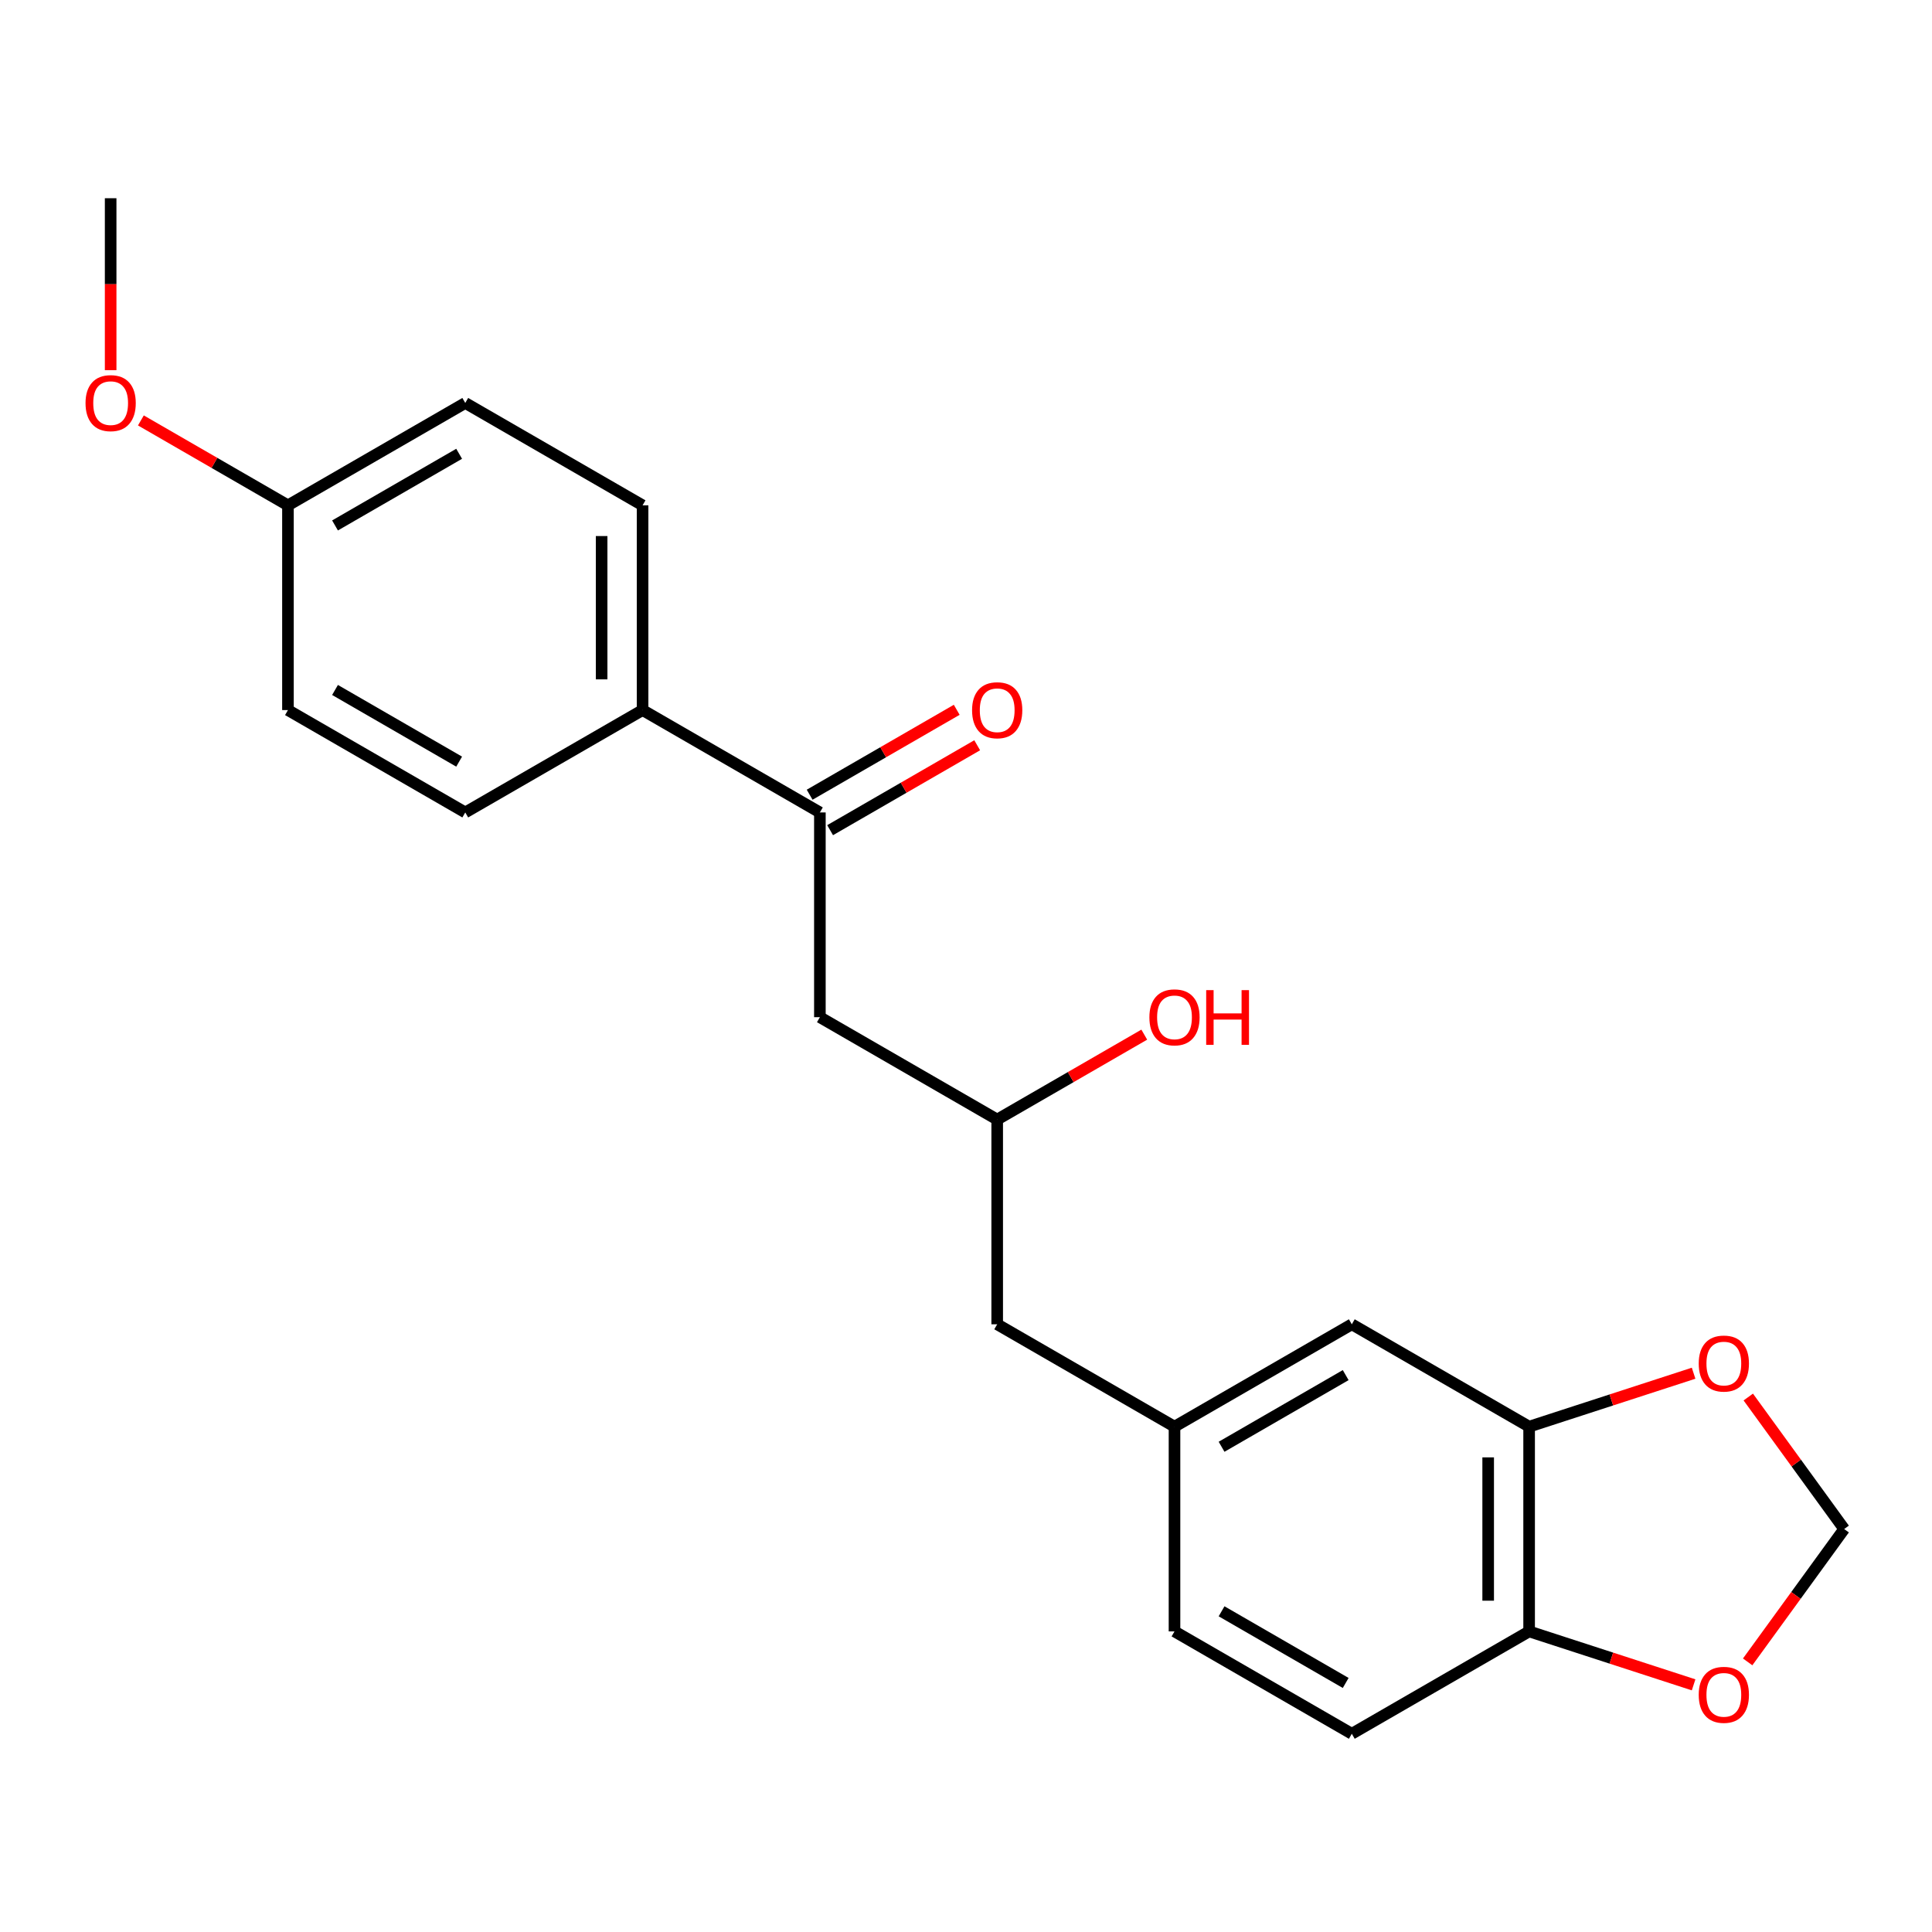 <?xml version='1.0' encoding='iso-8859-1'?>
<svg version='1.1' baseProfile='full'
              xmlns='http://www.w3.org/2000/svg'
                      xmlns:rdkit='http://www.rdkit.org/xml'
                      xmlns:xlink='http://www.w3.org/1999/xlink'
                  xml:space='preserve'
width='1000px' height='1000px' viewBox='0 0 1000 1000'>
<!-- END OF HEADER -->
<rect style='opacity:1.0;fill:#FFFFFF;stroke:none' width='1000' height='1000' x='0' y='0'> </rect>
<path class='bond-2' d='M 699.695,897.397 L 607.92,844.411' style='fill:none;fill-rule:evenodd;stroke:#000000;stroke-width:6px;stroke-linecap:butt;stroke-linejoin:miter;stroke-opacity:1' />
<path class='bond-2' d='M 696.526,871.094 L 632.284,834.004' style='fill:none;fill-rule:evenodd;stroke:#000000;stroke-width:6px;stroke-linecap:butt;stroke-linejoin:miter;stroke-opacity:1' />
<path class='bond-5' d='M 699.695,897.397 L 791.47,844.411' style='fill:none;fill-rule:evenodd;stroke:#000000;stroke-width:6px;stroke-linecap:butt;stroke-linejoin:miter;stroke-opacity:1' />
<path class='bond-3' d='M 607.92,844.411 L 607.92,738.438' style='fill:none;fill-rule:evenodd;stroke:#000000;stroke-width:6px;stroke-linecap:butt;stroke-linejoin:miter;stroke-opacity:1' />
<path class='bond-1' d='M 791.47,844.411 L 791.47,738.438' style='fill:none;fill-rule:evenodd;stroke:#000000;stroke-width:6px;stroke-linecap:butt;stroke-linejoin:miter;stroke-opacity:1' />
<path class='bond-1' d='M 770.276,828.515 L 770.276,754.334' style='fill:none;fill-rule:evenodd;stroke:#000000;stroke-width:6px;stroke-linecap:butt;stroke-linejoin:miter;stroke-opacity:1' />
<path class='bond-23' d='M 791.47,844.411 L 834.039,858.242' style='fill:none;fill-rule:evenodd;stroke:#000000;stroke-width:6px;stroke-linecap:butt;stroke-linejoin:miter;stroke-opacity:1' />
<path class='bond-23' d='M 834.039,858.242 L 876.607,872.073' style='fill:none;fill-rule:evenodd;stroke:#FF0000;stroke-width:6px;stroke-linecap:butt;stroke-linejoin:miter;stroke-opacity:1' />
<path class='bond-4' d='M 607.92,738.438 L 699.695,685.452' style='fill:none;fill-rule:evenodd;stroke:#000000;stroke-width:6px;stroke-linecap:butt;stroke-linejoin:miter;stroke-opacity:1' />
<path class='bond-4' d='M 632.284,748.845 L 696.526,711.755' style='fill:none;fill-rule:evenodd;stroke:#000000;stroke-width:6px;stroke-linecap:butt;stroke-linejoin:miter;stroke-opacity:1' />
<path class='bond-6' d='M 607.92,738.438 L 516.146,685.452' style='fill:none;fill-rule:evenodd;stroke:#000000;stroke-width:6px;stroke-linecap:butt;stroke-linejoin:miter;stroke-opacity:1' />
<path class='bond-0' d='M 791.47,738.438 L 699.695,685.452' style='fill:none;fill-rule:evenodd;stroke:#000000;stroke-width:6px;stroke-linecap:butt;stroke-linejoin:miter;stroke-opacity:1' />
<path class='bond-21' d='M 791.47,738.438 L 834.039,724.607' style='fill:none;fill-rule:evenodd;stroke:#000000;stroke-width:6px;stroke-linecap:butt;stroke-linejoin:miter;stroke-opacity:1' />
<path class='bond-21' d='M 834.039,724.607 L 876.607,710.776' style='fill:none;fill-rule:evenodd;stroke:#FF0000;stroke-width:6px;stroke-linecap:butt;stroke-linejoin:miter;stroke-opacity:1' />
<path class='bond-8' d='M 516.146,685.452 L 516.146,579.479' style='fill:none;fill-rule:evenodd;stroke:#000000;stroke-width:6px;stroke-linecap:butt;stroke-linejoin:miter;stroke-opacity:1' />
<path class='bond-7' d='M 516.146,579.479 L 554.208,557.504' style='fill:none;fill-rule:evenodd;stroke:#000000;stroke-width:6px;stroke-linecap:butt;stroke-linejoin:miter;stroke-opacity:1' />
<path class='bond-7' d='M 554.208,557.504 L 592.271,535.528' style='fill:none;fill-rule:evenodd;stroke:#FF0000;stroke-width:6px;stroke-linecap:butt;stroke-linejoin:miter;stroke-opacity:1' />
<path class='bond-9' d='M 516.146,579.479 L 424.371,526.493' style='fill:none;fill-rule:evenodd;stroke:#000000;stroke-width:6px;stroke-linecap:butt;stroke-linejoin:miter;stroke-opacity:1' />
<path class='bond-22' d='M 954.545,791.425 L 929.725,757.262' style='fill:none;fill-rule:evenodd;stroke:#000000;stroke-width:6px;stroke-linecap:butt;stroke-linejoin:miter;stroke-opacity:1' />
<path class='bond-22' d='M 929.725,757.262 L 904.905,723.1' style='fill:none;fill-rule:evenodd;stroke:#FF0000;stroke-width:6px;stroke-linecap:butt;stroke-linejoin:miter;stroke-opacity:1' />
<path class='bond-24' d='M 954.545,791.425 L 929.565,825.807' style='fill:none;fill-rule:evenodd;stroke:#000000;stroke-width:6px;stroke-linecap:butt;stroke-linejoin:miter;stroke-opacity:1' />
<path class='bond-24' d='M 929.565,825.807 L 904.585,860.189' style='fill:none;fill-rule:evenodd;stroke:#FF0000;stroke-width:6px;stroke-linecap:butt;stroke-linejoin:miter;stroke-opacity:1' />
<path class='bond-10' d='M 424.371,526.493 L 424.371,420.521' style='fill:none;fill-rule:evenodd;stroke:#000000;stroke-width:6px;stroke-linecap:butt;stroke-linejoin:miter;stroke-opacity:1' />
<path class='bond-11' d='M 429.669,429.698 L 467.732,407.722' style='fill:none;fill-rule:evenodd;stroke:#000000;stroke-width:6px;stroke-linecap:butt;stroke-linejoin:miter;stroke-opacity:1' />
<path class='bond-11' d='M 467.732,407.722 L 505.795,385.747' style='fill:none;fill-rule:evenodd;stroke:#FF0000;stroke-width:6px;stroke-linecap:butt;stroke-linejoin:miter;stroke-opacity:1' />
<path class='bond-11' d='M 419.072,411.343 L 457.135,389.367' style='fill:none;fill-rule:evenodd;stroke:#000000;stroke-width:6px;stroke-linecap:butt;stroke-linejoin:miter;stroke-opacity:1' />
<path class='bond-11' d='M 457.135,389.367 L 495.198,367.392' style='fill:none;fill-rule:evenodd;stroke:#FF0000;stroke-width:6px;stroke-linecap:butt;stroke-linejoin:miter;stroke-opacity:1' />
<path class='bond-18' d='M 424.371,420.521 L 332.596,367.534' style='fill:none;fill-rule:evenodd;stroke:#000000;stroke-width:6px;stroke-linecap:butt;stroke-linejoin:miter;stroke-opacity:1' />
<path class='bond-20' d='M 57.271,102.603 L 57.271,147.104' style='fill:none;fill-rule:evenodd;stroke:#000000;stroke-width:6px;stroke-linecap:butt;stroke-linejoin:miter;stroke-opacity:1' />
<path class='bond-20' d='M 57.271,147.104 L 57.271,191.606' style='fill:none;fill-rule:evenodd;stroke:#FF0000;stroke-width:6px;stroke-linecap:butt;stroke-linejoin:miter;stroke-opacity:1' />
<path class='bond-14' d='M 332.596,367.534 L 332.596,261.562' style='fill:none;fill-rule:evenodd;stroke:#000000;stroke-width:6px;stroke-linecap:butt;stroke-linejoin:miter;stroke-opacity:1' />
<path class='bond-14' d='M 311.401,351.638 L 311.401,277.458' style='fill:none;fill-rule:evenodd;stroke:#000000;stroke-width:6px;stroke-linecap:butt;stroke-linejoin:miter;stroke-opacity:1' />
<path class='bond-15' d='M 332.596,367.534 L 240.821,420.521' style='fill:none;fill-rule:evenodd;stroke:#000000;stroke-width:6px;stroke-linecap:butt;stroke-linejoin:miter;stroke-opacity:1' />
<path class='bond-17' d='M 332.596,261.562 L 240.821,208.575' style='fill:none;fill-rule:evenodd;stroke:#000000;stroke-width:6px;stroke-linecap:butt;stroke-linejoin:miter;stroke-opacity:1' />
<path class='bond-16' d='M 240.821,420.521 L 149.046,367.534' style='fill:none;fill-rule:evenodd;stroke:#000000;stroke-width:6px;stroke-linecap:butt;stroke-linejoin:miter;stroke-opacity:1' />
<path class='bond-16' d='M 237.652,394.218 L 173.409,357.127' style='fill:none;fill-rule:evenodd;stroke:#000000;stroke-width:6px;stroke-linecap:butt;stroke-linejoin:miter;stroke-opacity:1' />
<path class='bond-13' d='M 240.821,208.575 L 149.046,261.562' style='fill:none;fill-rule:evenodd;stroke:#000000;stroke-width:6px;stroke-linecap:butt;stroke-linejoin:miter;stroke-opacity:1' />
<path class='bond-13' d='M 237.652,234.878 L 173.409,271.969' style='fill:none;fill-rule:evenodd;stroke:#000000;stroke-width:6px;stroke-linecap:butt;stroke-linejoin:miter;stroke-opacity:1' />
<path class='bond-12' d='M 149.046,367.534 L 149.046,261.562' style='fill:none;fill-rule:evenodd;stroke:#000000;stroke-width:6px;stroke-linecap:butt;stroke-linejoin:miter;stroke-opacity:1' />
<path class='bond-19' d='M 149.046,261.562 L 110.983,239.586' style='fill:none;fill-rule:evenodd;stroke:#000000;stroke-width:6px;stroke-linecap:butt;stroke-linejoin:miter;stroke-opacity:1' />
<path class='bond-19' d='M 110.983,239.586 L 72.92,217.611' style='fill:none;fill-rule:evenodd;stroke:#FF0000;stroke-width:6px;stroke-linecap:butt;stroke-linejoin:miter;stroke-opacity:1' />
<path  class='atom-18' d='M 44.271 208.655
Q 44.271 201.855, 47.631 198.055
Q 50.991 194.255, 57.271 194.255
Q 63.551 194.255, 66.911 198.055
Q 70.271 201.855, 70.271 208.655
Q 70.271 215.535, 66.871 219.455
Q 63.471 223.335, 57.271 223.335
Q 51.031 223.335, 47.631 219.455
Q 44.271 215.575, 44.271 208.655
M 57.271 220.135
Q 61.591 220.135, 63.911 217.255
Q 66.271 214.335, 66.271 208.655
Q 66.271 203.095, 63.911 200.295
Q 61.591 197.455, 57.271 197.455
Q 52.951 197.455, 50.591 200.255
Q 48.271 203.055, 48.271 208.655
Q 48.271 214.375, 50.591 217.255
Q 52.951 220.135, 57.271 220.135
' fill='#FF0000'/>
<path  class='atom-19' d='M 503.146 367.614
Q 503.146 360.814, 506.506 357.014
Q 509.866 353.214, 516.146 353.214
Q 522.426 353.214, 525.786 357.014
Q 529.146 360.814, 529.146 367.614
Q 529.146 374.494, 525.746 378.414
Q 522.346 382.294, 516.146 382.294
Q 509.906 382.294, 506.506 378.414
Q 503.146 374.534, 503.146 367.614
M 516.146 379.094
Q 520.466 379.094, 522.786 376.214
Q 525.146 373.294, 525.146 367.614
Q 525.146 362.054, 522.786 359.254
Q 520.466 356.414, 516.146 356.414
Q 511.826 356.414, 509.466 359.214
Q 507.146 362.014, 507.146 367.614
Q 507.146 373.334, 509.466 376.214
Q 511.826 379.094, 516.146 379.094
' fill='#FF0000'/>
<path  class='atom-20' d='M 879.256 877.238
Q 879.256 870.438, 882.616 866.638
Q 885.976 862.838, 892.256 862.838
Q 898.536 862.838, 901.896 866.638
Q 905.256 870.438, 905.256 877.238
Q 905.256 884.118, 901.856 888.038
Q 898.456 891.918, 892.256 891.918
Q 886.016 891.918, 882.616 888.038
Q 879.256 884.158, 879.256 877.238
M 892.256 888.718
Q 896.576 888.718, 898.896 885.838
Q 901.256 882.918, 901.256 877.238
Q 901.256 871.678, 898.896 868.878
Q 896.576 866.038, 892.256 866.038
Q 887.936 866.038, 885.576 868.838
Q 883.256 871.638, 883.256 877.238
Q 883.256 882.958, 885.576 885.838
Q 887.936 888.718, 892.256 888.718
' fill='#FF0000'/>
<path  class='atom-21' d='M 594.92 526.573
Q 594.92 519.773, 598.28 515.973
Q 601.64 512.173, 607.92 512.173
Q 614.2 512.173, 617.56 515.973
Q 620.92 519.773, 620.92 526.573
Q 620.92 533.453, 617.52 537.373
Q 614.12 541.253, 607.92 541.253
Q 601.68 541.253, 598.28 537.373
Q 594.92 533.493, 594.92 526.573
M 607.92 538.053
Q 612.24 538.053, 614.56 535.173
Q 616.92 532.253, 616.92 526.573
Q 616.92 521.013, 614.56 518.213
Q 612.24 515.373, 607.92 515.373
Q 603.6 515.373, 601.24 518.173
Q 598.92 520.973, 598.92 526.573
Q 598.92 532.293, 601.24 535.173
Q 603.6 538.053, 607.92 538.053
' fill='#FF0000'/>
<path  class='atom-21' d='M 624.32 512.493
L 628.16 512.493
L 628.16 524.533
L 642.64 524.533
L 642.64 512.493
L 646.48 512.493
L 646.48 540.813
L 642.64 540.813
L 642.64 527.733
L 628.16 527.733
L 628.16 540.813
L 624.32 540.813
L 624.32 512.493
' fill='#FF0000'/>
<path  class='atom-22' d='M 879.256 705.771
Q 879.256 698.971, 882.616 695.171
Q 885.976 691.371, 892.256 691.371
Q 898.536 691.371, 901.896 695.171
Q 905.256 698.971, 905.256 705.771
Q 905.256 712.651, 901.856 716.571
Q 898.456 720.451, 892.256 720.451
Q 886.016 720.451, 882.616 716.571
Q 879.256 712.691, 879.256 705.771
M 892.256 717.251
Q 896.576 717.251, 898.896 714.371
Q 901.256 711.451, 901.256 705.771
Q 901.256 700.211, 898.896 697.411
Q 896.576 694.571, 892.256 694.571
Q 887.936 694.571, 885.576 697.371
Q 883.256 700.171, 883.256 705.771
Q 883.256 711.491, 885.576 714.371
Q 887.936 717.251, 892.256 717.251
' fill='#FF0000'/>
</svg>
